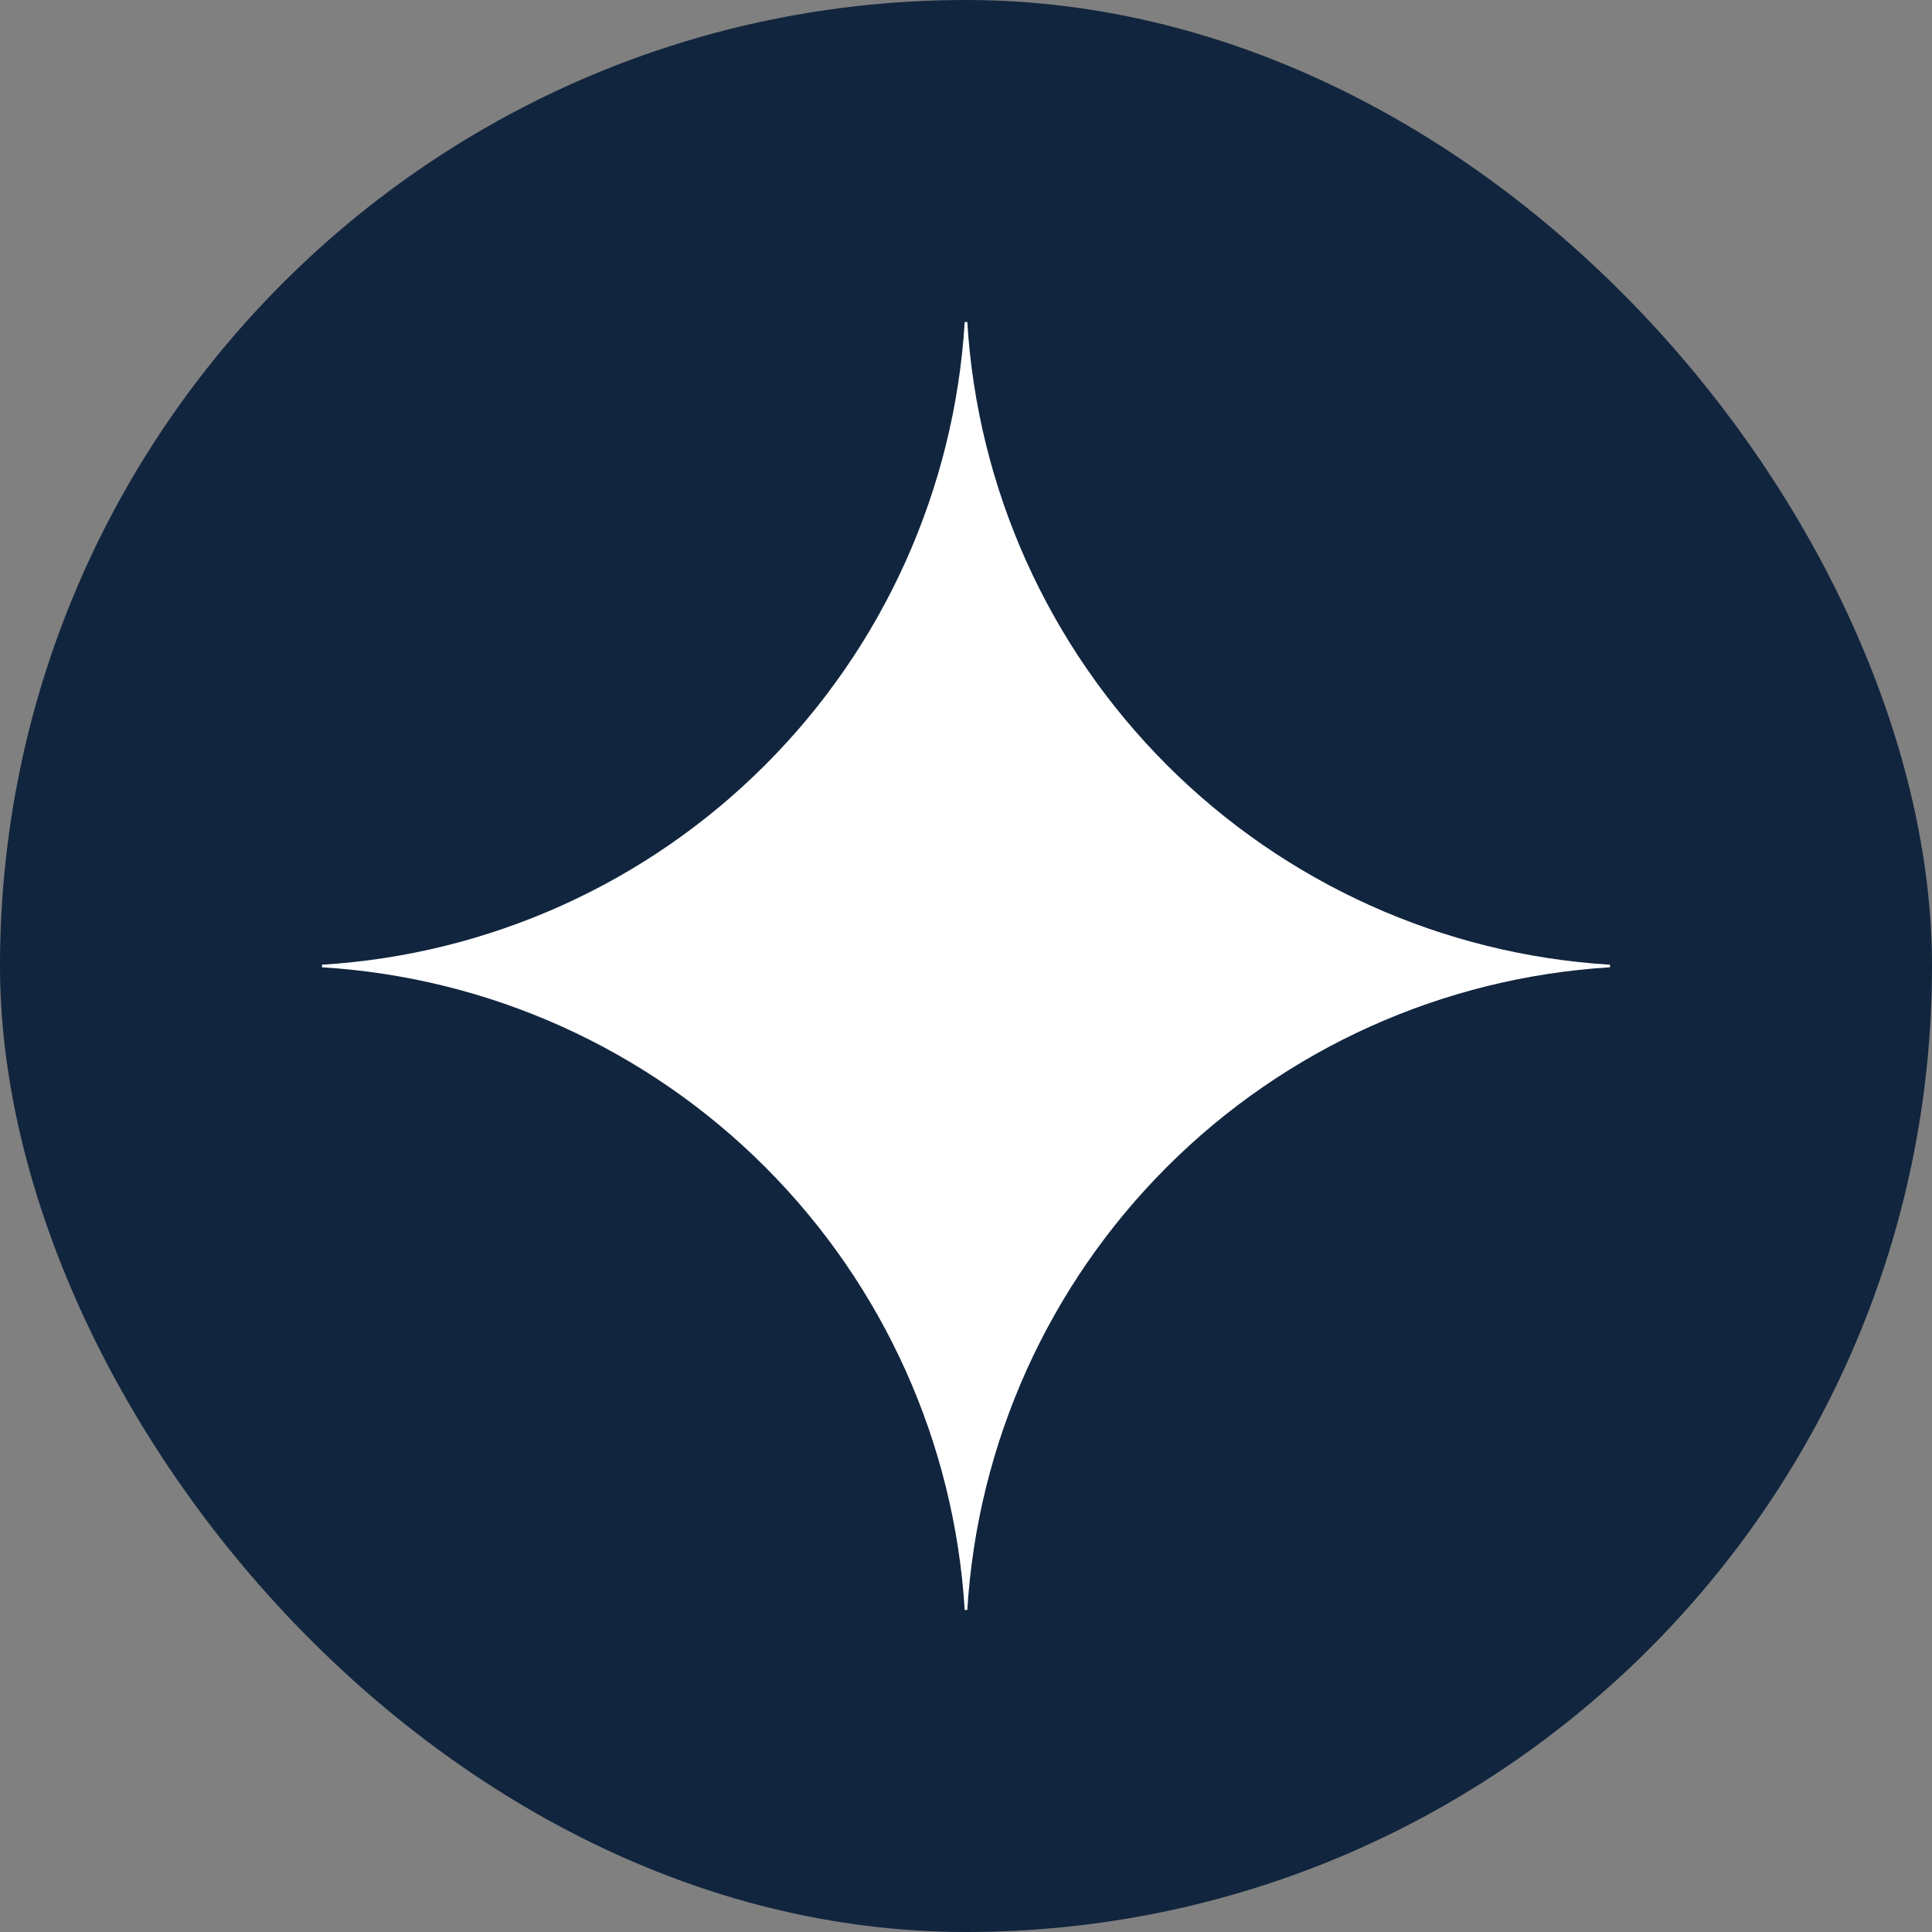 <?xml version="1.0" encoding="UTF-8"?> <svg xmlns="http://www.w3.org/2000/svg" width="24" height="24" viewBox="0 0 24 24" fill="none"><rect x="0" y="0" width="24" height="24" fill="#808080" stroke="none"/><rect width="24" height="24" rx="12" fill="#11253E"></rect><path d="M20 12.016C17.924 12.143 15.967 13.025 14.496 14.496C13.025 15.967 12.143 17.924 12.016 20H11.984C11.857 17.924 10.975 15.966 9.504 14.496C8.034 13.025 6.076 12.143 4 12.016V11.984C6.076 11.857 8.034 10.975 9.504 9.504C10.975 8.034 11.857 6.076 11.984 4H12.016C12.143 6.076 13.025 8.033 14.496 9.504C15.967 10.975 17.924 11.857 20 11.984V12.016Z" fill="white"></path></svg> 